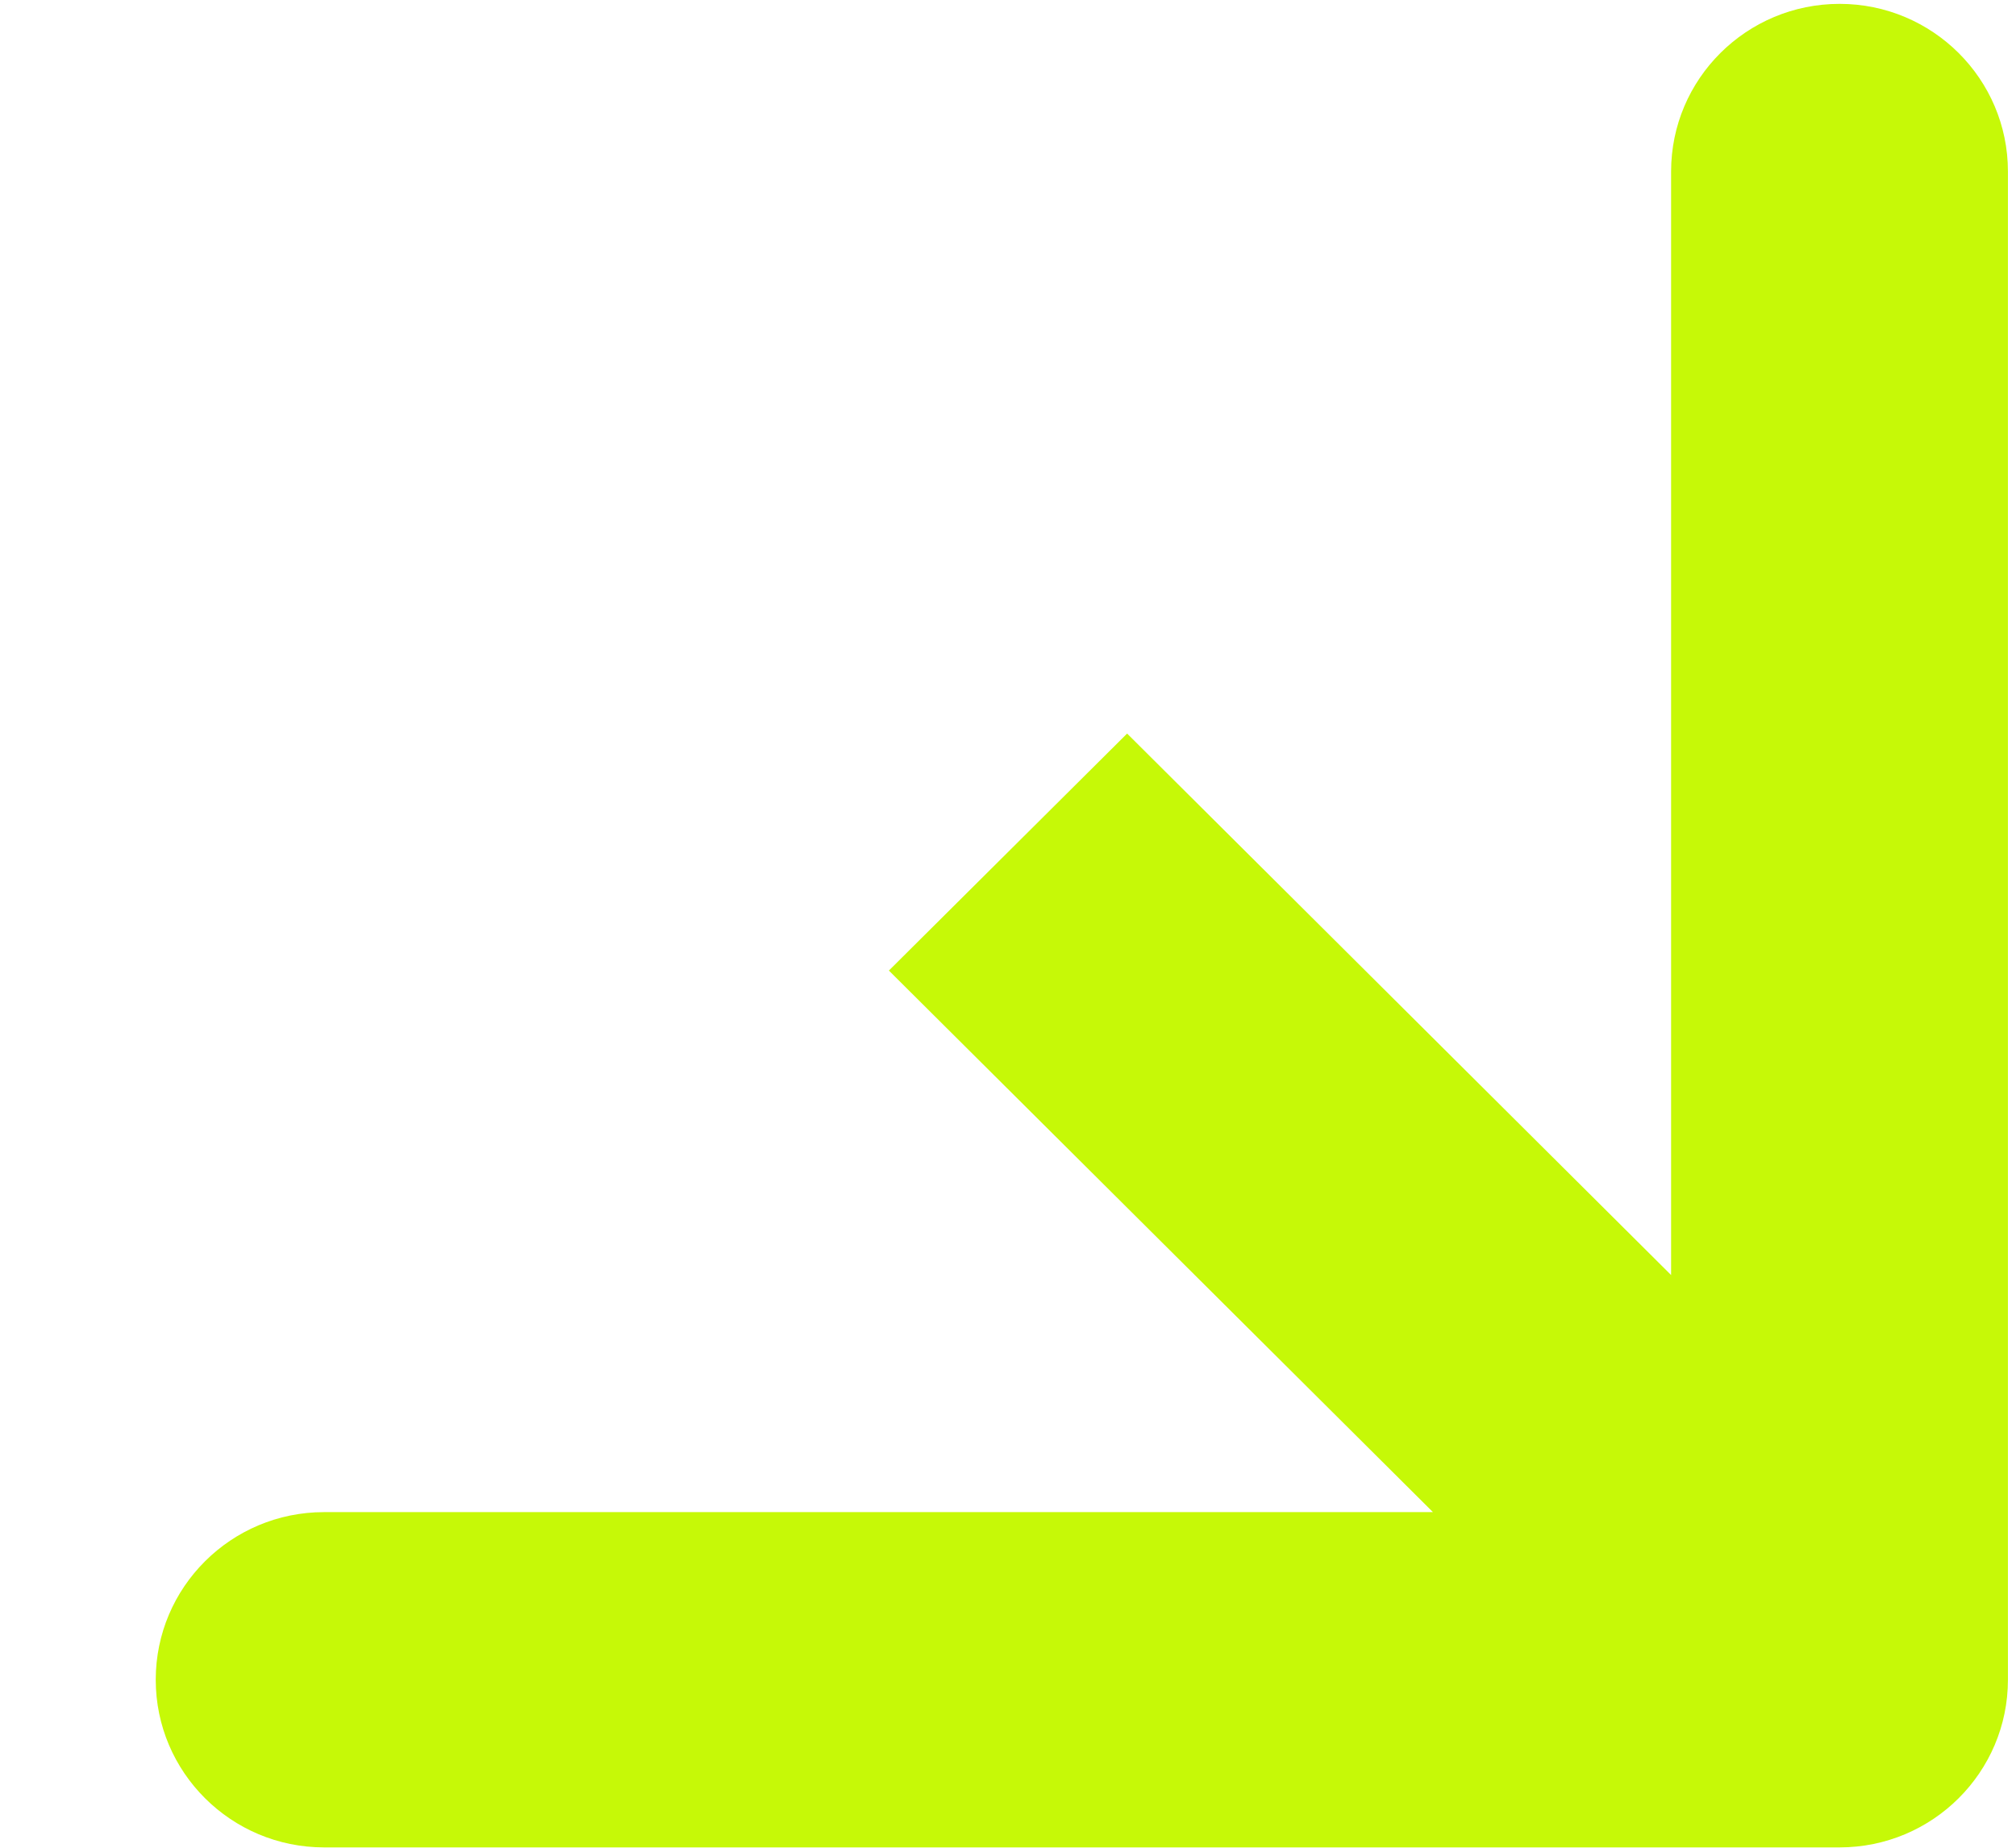 <?xml version="1.0" encoding="UTF-8"?> <svg xmlns="http://www.w3.org/2000/svg" width="12" height="11" viewBox="0 0 12 11" fill="none"> <path d="M10.95 10.998C11.503 10.998 11.952 10.551 11.952 10L11.952 1.021C11.952 0.47 11.503 0.023 10.95 0.023C10.396 0.023 9.947 0.47 9.947 1.021L9.947 9.002L1.929 9.002C1.376 9.002 0.927 9.449 0.927 10C0.927 10.551 1.376 10.998 1.929 10.998L10.95 10.998ZM5.291 5.778L10.241 10.706L11.659 9.295L6.709 4.367L5.291 5.778Z" fill="#C6F907"></path> </svg> 